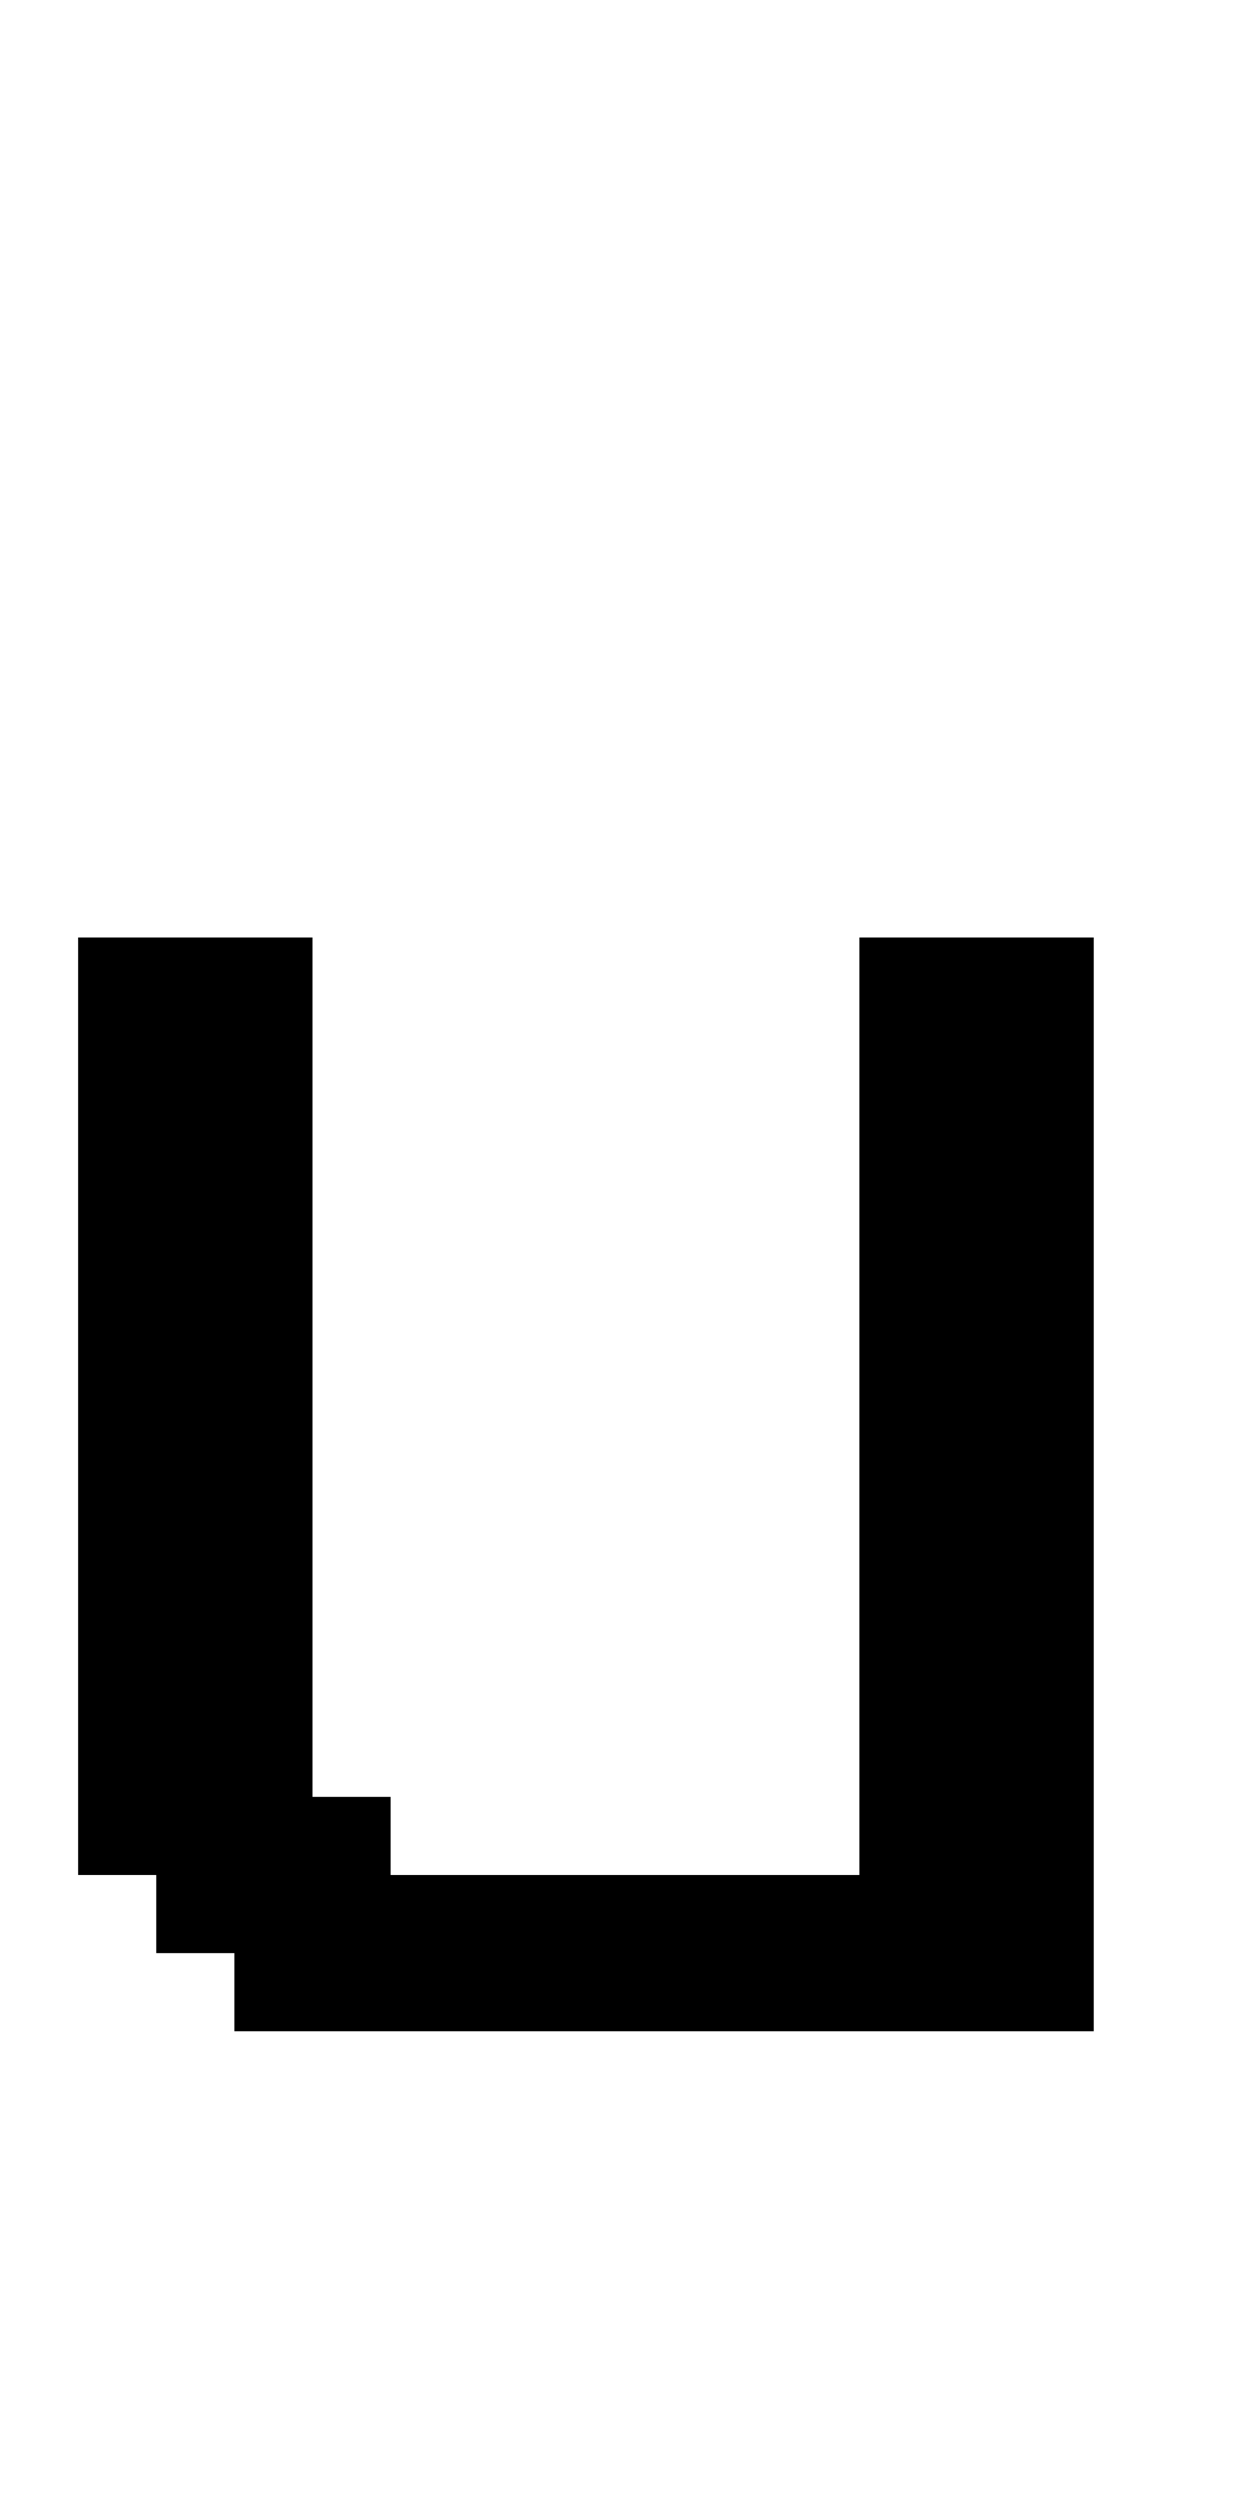 <?xml version="1.0" standalone="no"?>
<!DOCTYPE svg PUBLIC "-//W3C//DTD SVG 20010904//EN"
 "http://www.w3.org/TR/2001/REC-SVG-20010904/DTD/svg10.dtd">
<svg version="1.0" xmlns="http://www.w3.org/2000/svg"
 width="64pt" height="128pt" viewBox="0 0 64 128"
 preserveAspectRatio="xMidYMid meet">
<g transform="translate(0,128) scale(1,-1)"
fill="#000000" stroke="none">
<path d="M4 56 l0 -24 2 0 2 0 0 -2 0 -2 2 0 2 0 0 -2 0 -2 22 0 22 0 0 28 0
28 -6 0 -6 0 0 -24 0 -24 -12 0 -12 0 0 2 0 2 -2 0 -2 0 0 22 0 22 -6 0 -6 0
0 -24z"/>
</g>
</svg>
